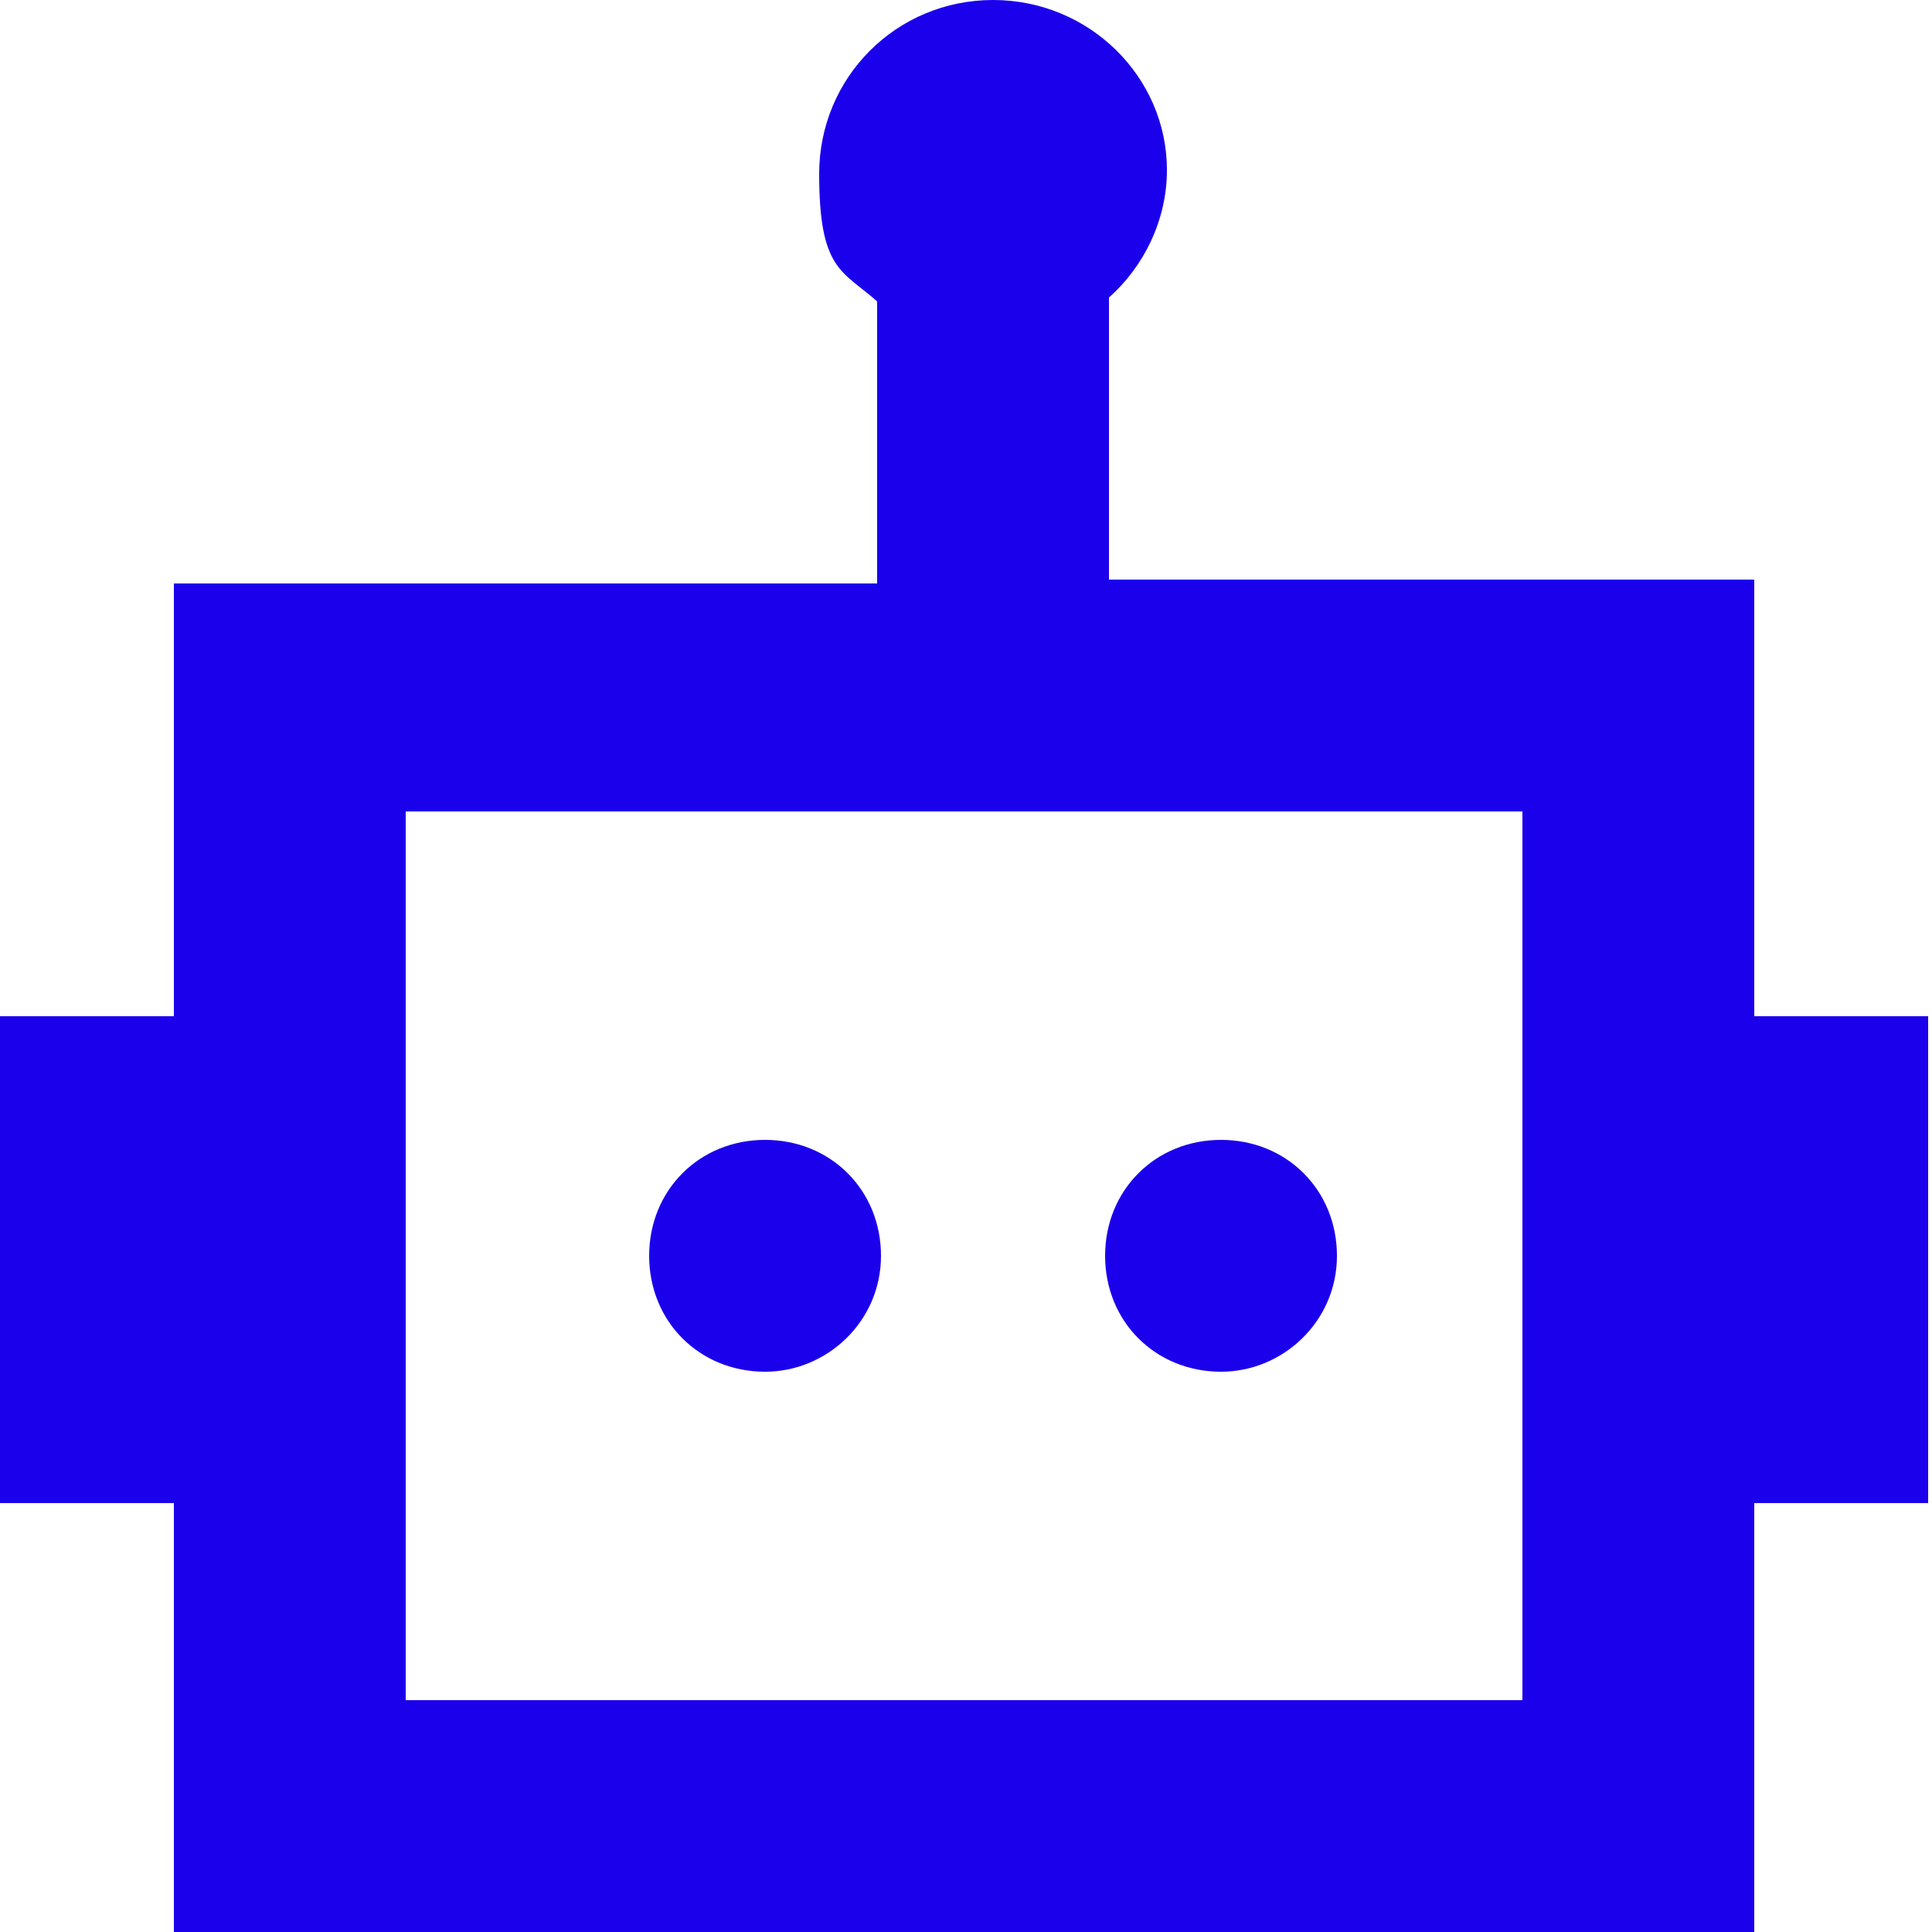 <?xml version="1.0" encoding="UTF-8"?>
<svg id="Layer_1" xmlns="http://www.w3.org/2000/svg" version="1.1" viewBox="0 0 50 50">
  <!-- Generator: Adobe Illustrator 29.5.0, SVG Export Plug-In . SVG Version: 2.1.0 Build 137)  -->
  <rect x="0" y="0" width="50" height="50" fill="none"/>
  <path d="M19.8,35.5c1.6,0,3-1.3,3-3s-1.3-3-3-3-3,1.3-3,3,1.3,3,3,3M31.6,35.5c1.6,0,3-1.3,3-3s-1.3-3-3-3-3,1.3-3,3,1.3,3,3,3M45.4,26.2v-11.2h-16.7v-7.3c.9-.8,1.5-2,1.5-3.3C30.2,2,28.2,0,25.7,0s-4.5,2-4.5,4.5.6,2.5,1.5,3.3v7.3H4.5v11.2H0v12.6h4.5v11.2h40.9v-11.2h4.5v-12.6h-4.5ZM39.4,44H10.5v-23h28.9v23Z" fill="#1b00eb"/>
</svg>